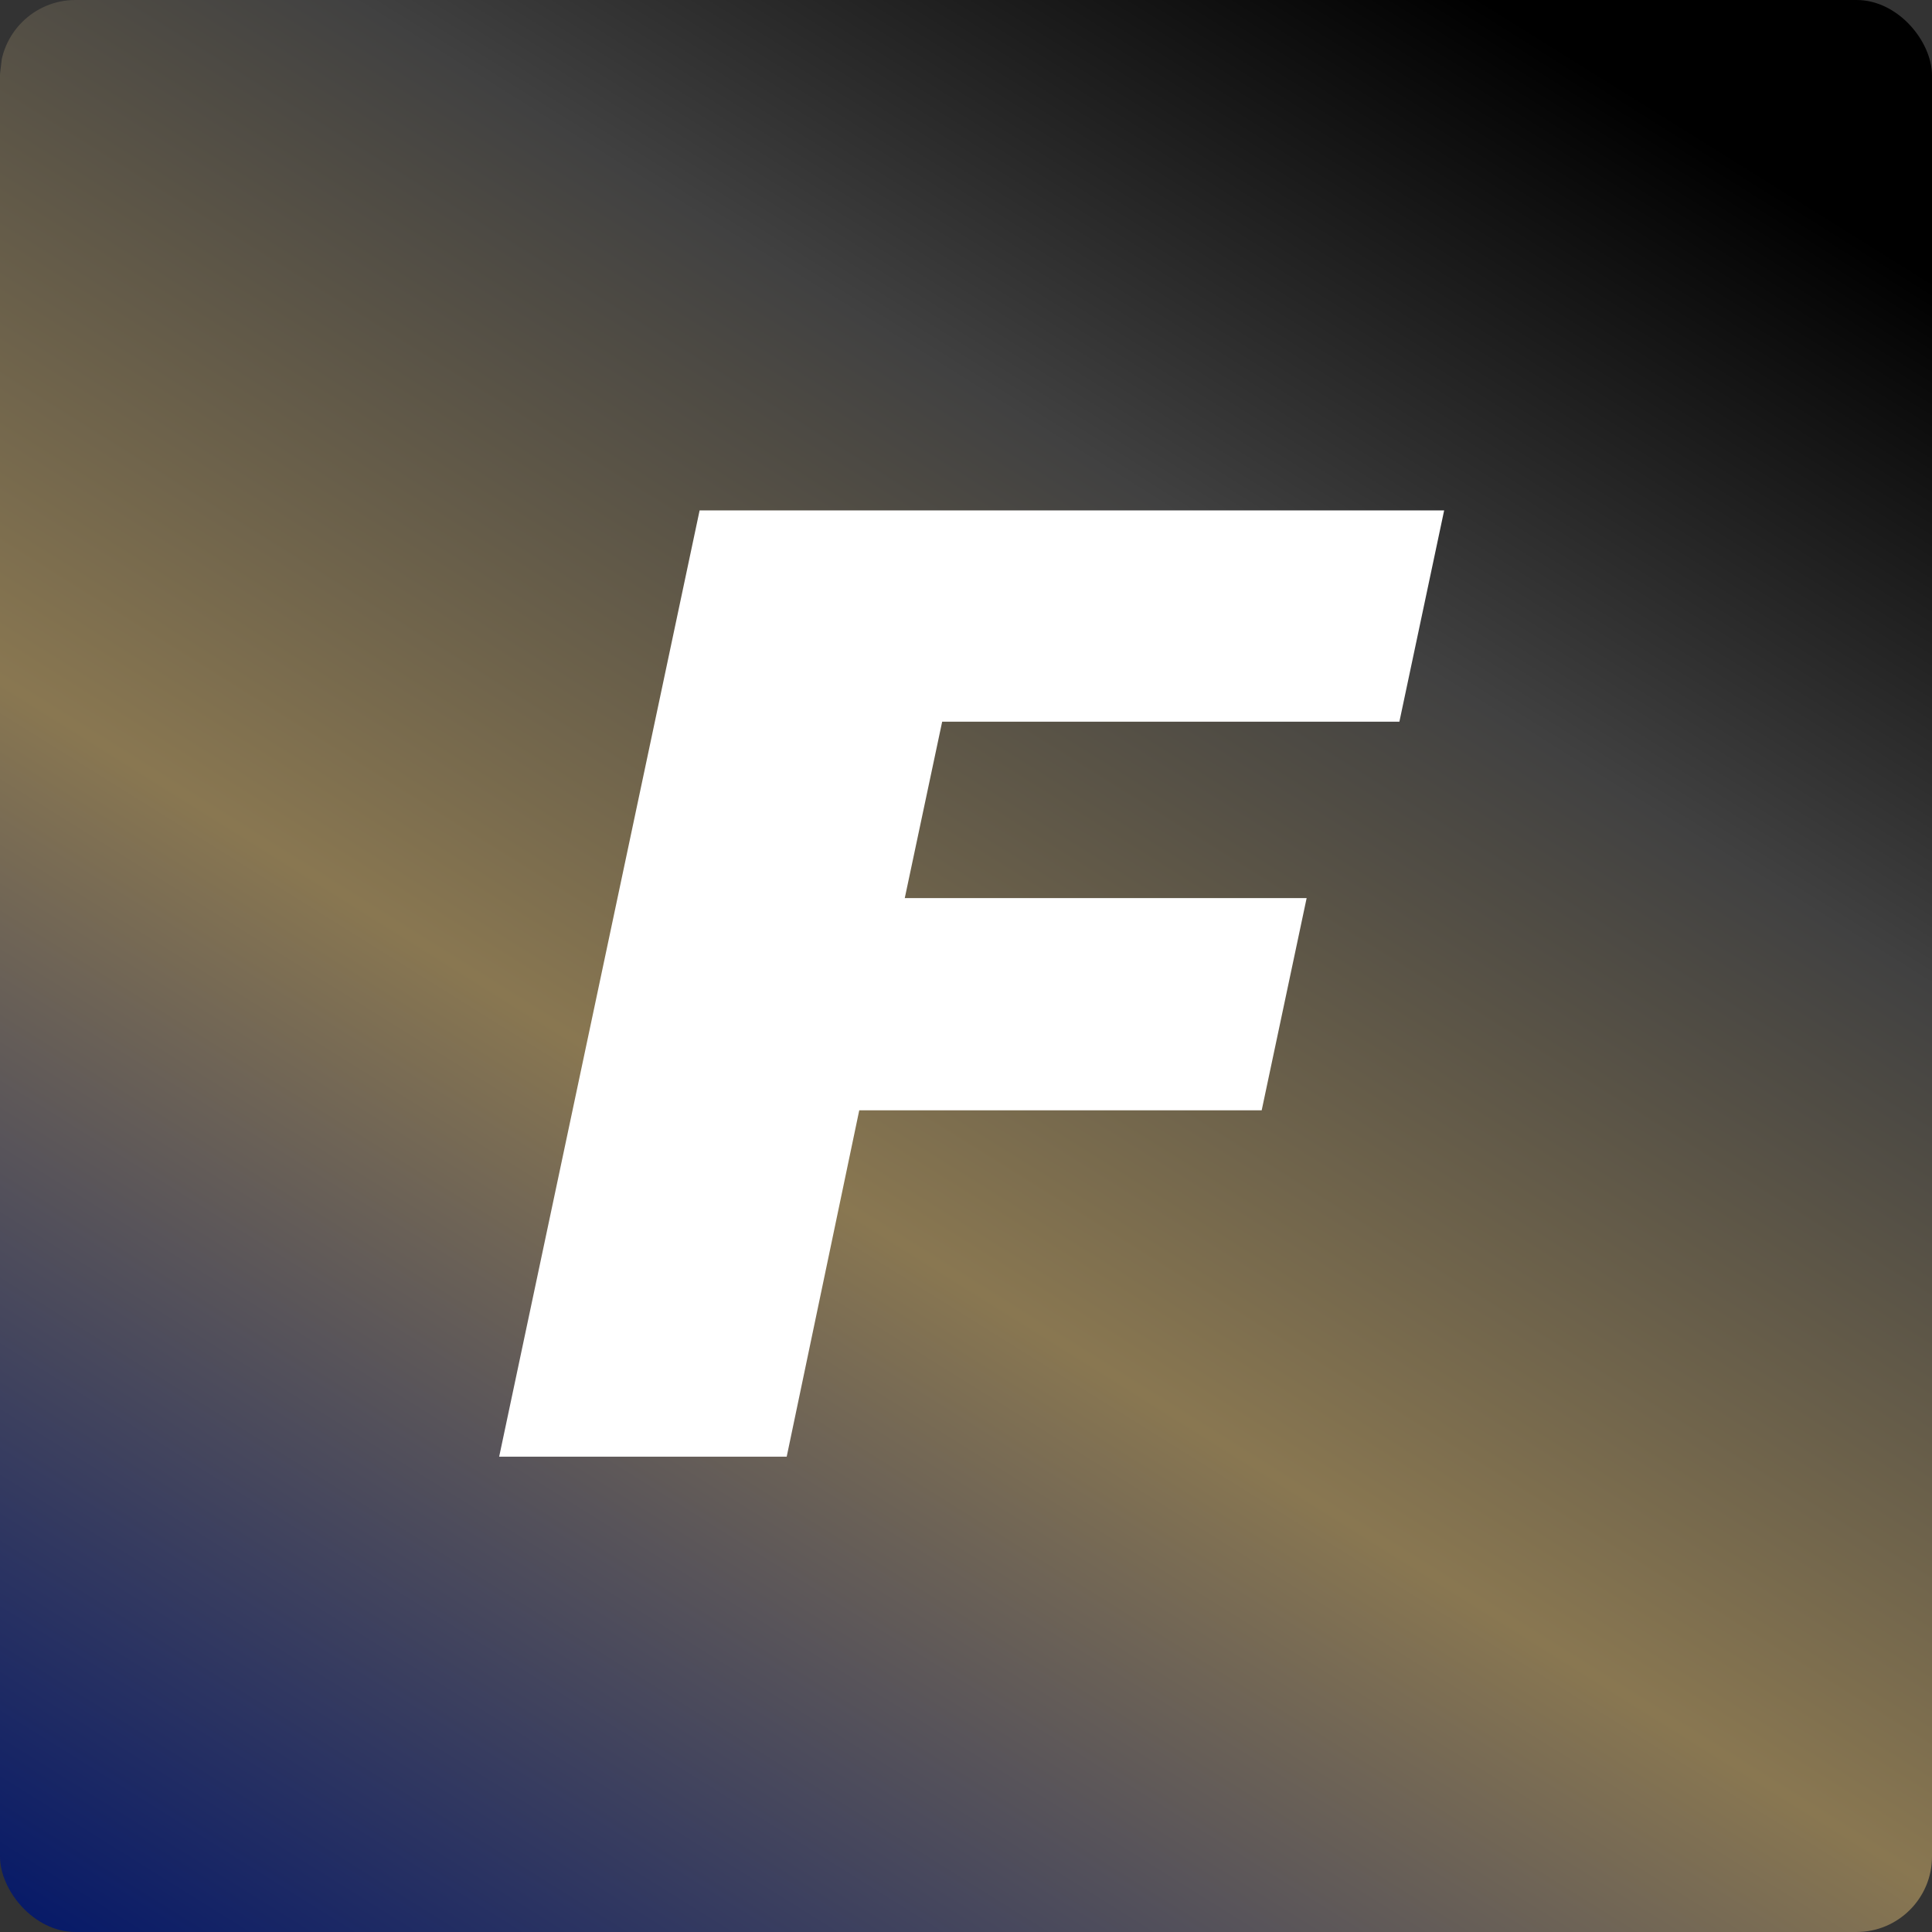 <svg xmlns="http://www.w3.org/2000/svg" xmlns:xlink="http://www.w3.org/1999/xlink" width="512" height="512" viewBox="0 0 512 512">
  <rect x="0" y="0" width="512" height="512" fill="#333333" stroke="none"/>
  <defs>
    <clipPath id="clip-path">
      <rect id="長方形_1557643" data-name="長方形 1557643" width="512" height="512" transform="translate(-472 -15231)" fill="none" stroke="#707070" stroke-width="1"/>
    </clipPath>
    <clipPath id="clip-path-2">
      <rect id="長方形_1557640" data-name="長方形 1557640" width="512" height="512" rx="20" fill="#ec2219"/>
    </clipPath>
    <linearGradient id="linear-gradient" x1="0.179" y1="1.061" x2="0.674" y2="0.268" gradientUnits="objectBoundingBox">
      <stop offset="0" stop-color="#001569"/>
      <stop offset="0.024" stop-color="#031769"/>
      <stop offset="0.453" stop-color="#897751"/>
      <stop offset="0.759" stop-color="#414141"/>
      <stop offset="1"/>
    </linearGradient>
  </defs>
  <g id="favicon" transform="translate(472 15231)" clip-path="url(#clip-path)">
    <g id="グループ_201514" data-name="グループ 201514" transform="translate(-826 -1093)">
      <g id="マスクグループ_201507" data-name="マスクグループ 201507" transform="translate(354 -14138)" clip-path="url(#clip-path-2)">
        <path id="パス_58930" data-name="パス 58930" d="M58.084,0H663.414L580.329,701.47H-25Z" transform="translate(-34.782 -177.095)" fill="url(#linear-gradient)"/>
      </g>
      <path id="パス_58929" data-name="パス 58929" d="M213.988,122.754h-106.5L117.4,76.006H238.568l11.863-56H53.121L0,270.776H76.2l19.225-91.782H202.076Z" transform="translate(486.284 -14022.745)" fill="#fff"/>
    </g>
  </g>
</svg>
